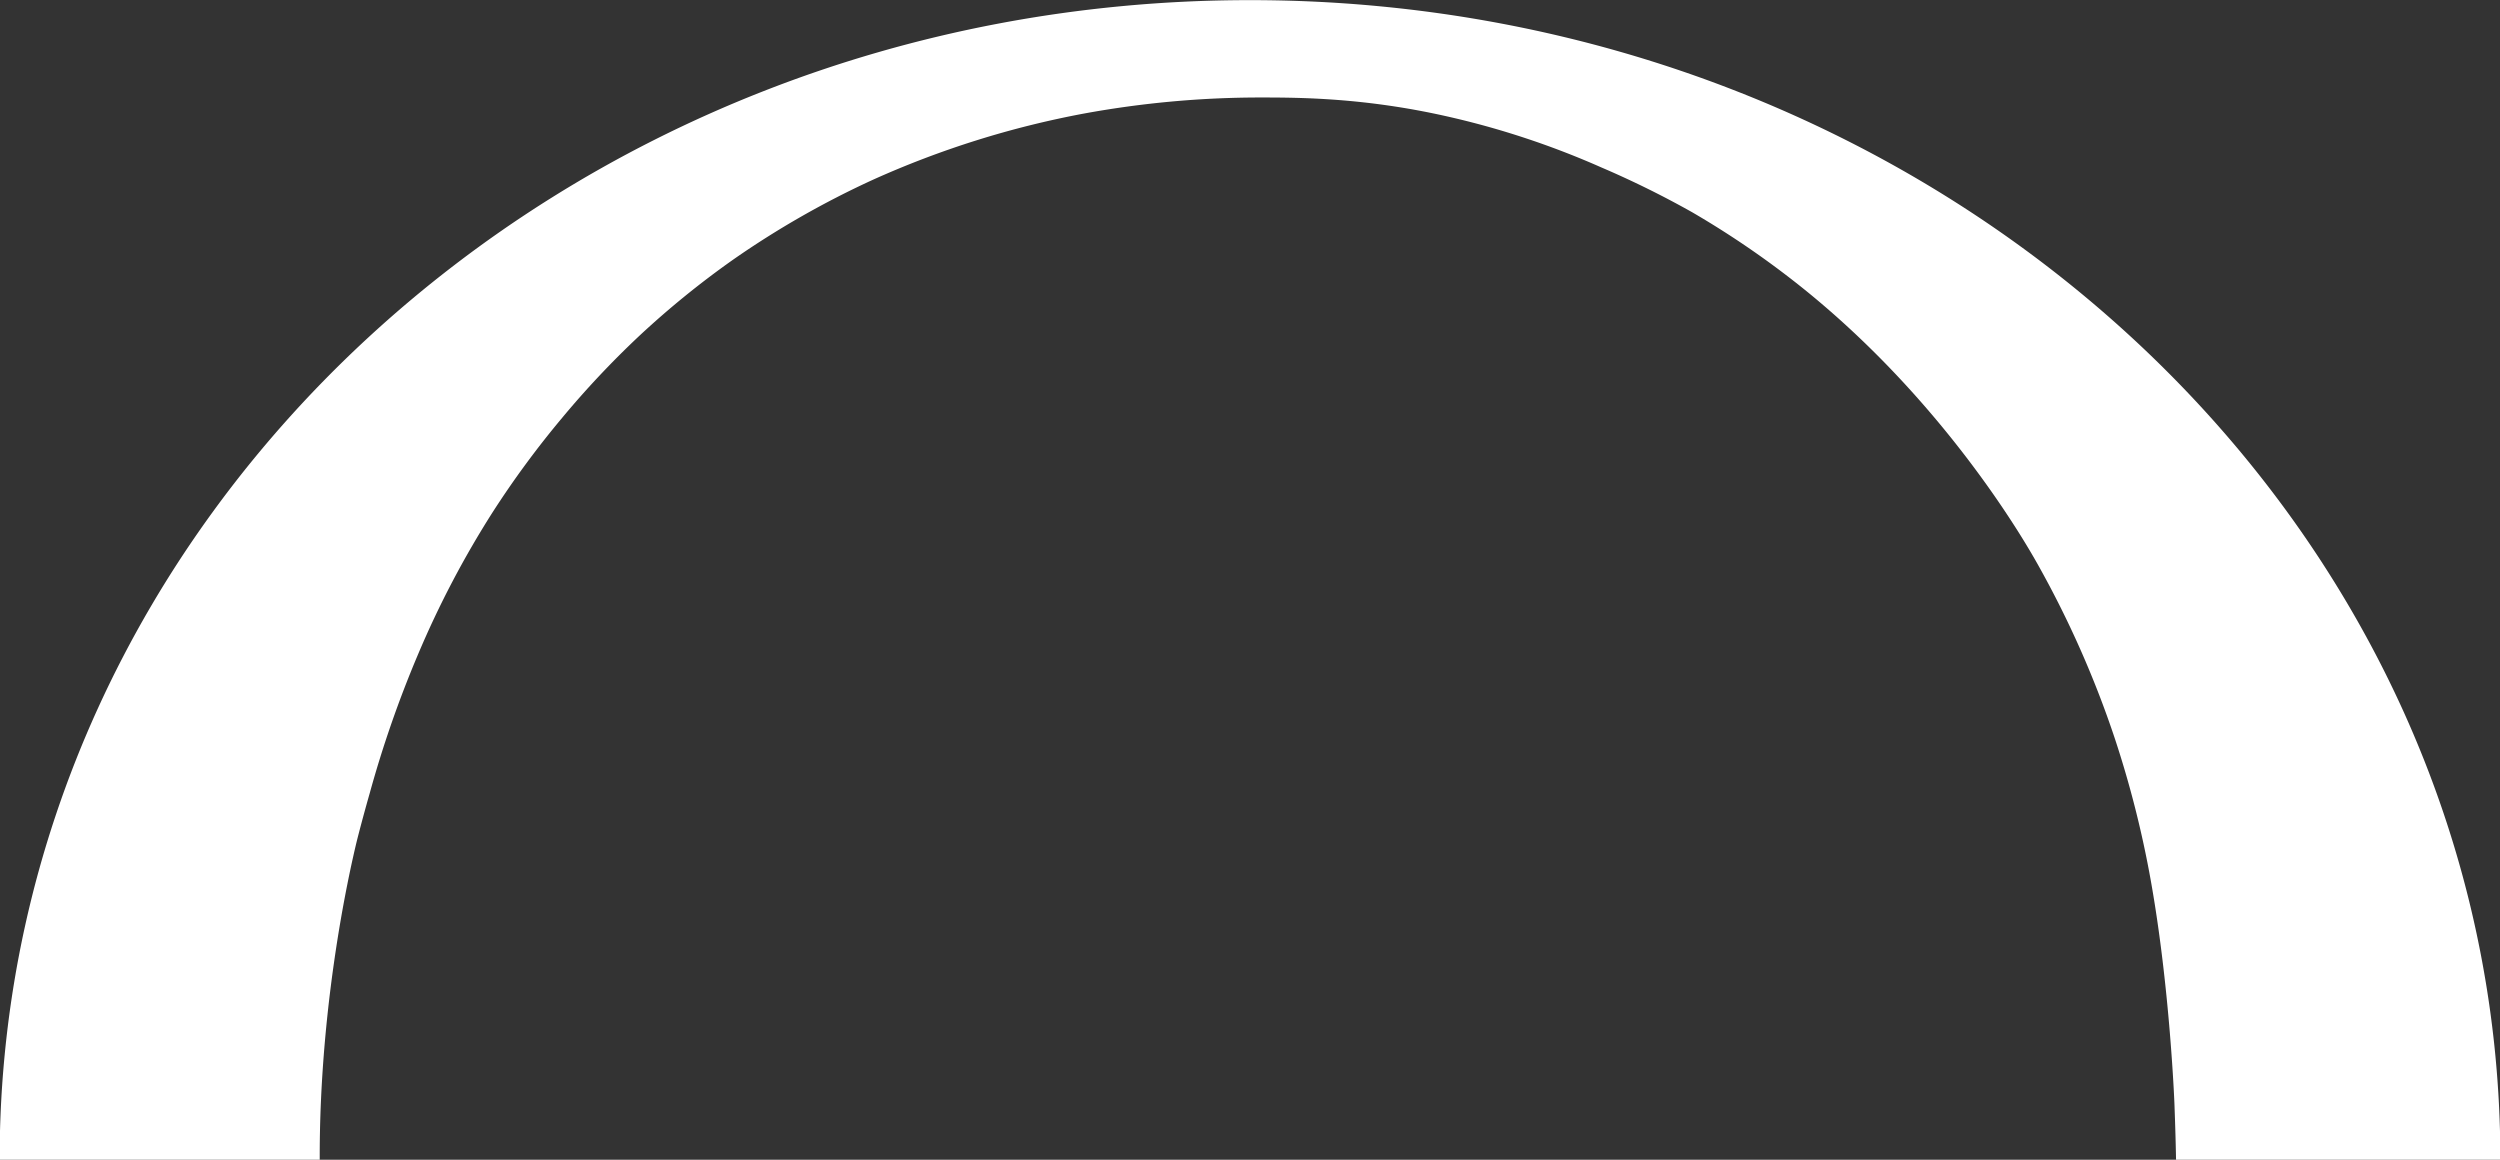 <?xml version="1.0" encoding="UTF-8"?> <svg xmlns="http://www.w3.org/2000/svg" xmlns:xlink="http://www.w3.org/1999/xlink" width="748" height="347" viewBox="0 0 748 347"><rect x="0" y="0" width="748" height="347" fill="#333333" stroke="none"/><defs><clipPath id="b"><rect width="748" height="347"></rect></clipPath></defs><g id="a" clip-path="url(#b)"><path d="M959,2292.039c-206.63,0-374.112,155.319-374.112,347,0,191.6,167.483,346.923,374.112,346.923s374.11-155.32,374.11-346.923C1333.106,2447.358,1165.624,2292.039,959,2292.039Zm269.745,431.928c-.39,1.788-.777,3.417-1.089,5.05a368.4,368.4,0,0,1-10.663,38.773c-.078.154-.156.308-.234.464a305.454,305.454,0,0,1-11.6,29.605,294.752,294.752,0,0,1-20.934,38.615,268.917,268.917,0,0,1-22.569,29.682c-37.046,42.267-79.461,62.856-88.178,66.975-3.735,1.79-8.562,3.962-14.321,6.218a252.466,252.466,0,0,1-94.714,19.425c-.933,0-1.868.075-2.8.075a272.755,272.755,0,0,1-80.783-11.5,15.3,15.3,0,0,1-1.789-.541c-1.711-.466-3.348-1.01-5.058-1.554-.235-.077-.545-.234-.857-.312a262.786,262.786,0,0,1-56.347-26.03c-1.711-1.008-3.268-2.02-4.748-2.952-.854-.545-1.711-1.088-2.491-1.63-1.711-1.166-3.19-2.1-4.357-2.955-.389-.31-.778-.544-1.168-.855l-2.1-1.4c-3.112-2.255-8.794-6.37-15.953-12.432-6.149-5.284-11.13-9.866-14.632-13.285a286.752,286.752,0,0,1-22.959-25.486c-63.352-79.255-66.308-170.86-67.552-208.546-1.712-51.746,8.872-97.2,10.817-105.357,1.789-7.149,3.891-14.45,3.891-14.45a333.38,333.38,0,0,1,14.632-42.038,286.224,286.224,0,0,1,22.258-42.344,279.418,279.418,0,0,1,20.78-28.206,274.123,274.123,0,0,1,22.959-24.4,264.765,264.765,0,0,1,28.328-23,268.806,268.806,0,0,1,41.638-23.776,277.835,277.835,0,0,1,63.116-19.814,293.078,293.078,0,0,1,53-4.816c12.141,0,31.209.152,55.413,5.594a249.862,249.862,0,0,1,46.384,15.307,281.217,281.217,0,0,1,27.239,13.44,269.333,269.333,0,0,1,34.788,24.086c41.326,33.8,64.6,74.126,68.566,81.2a300.7,300.7,0,0,1,23.115,52.214,307.928,307.928,0,0,1,10.738,42.424c5.759,32.166,7.084,66.9,7.084,66.9C1236.447,2646.112,1237.537,2681.308,1228.742,2723.967Z" transform="translate(-585 -2292.002)" fill="#fff"></path></g></svg> 